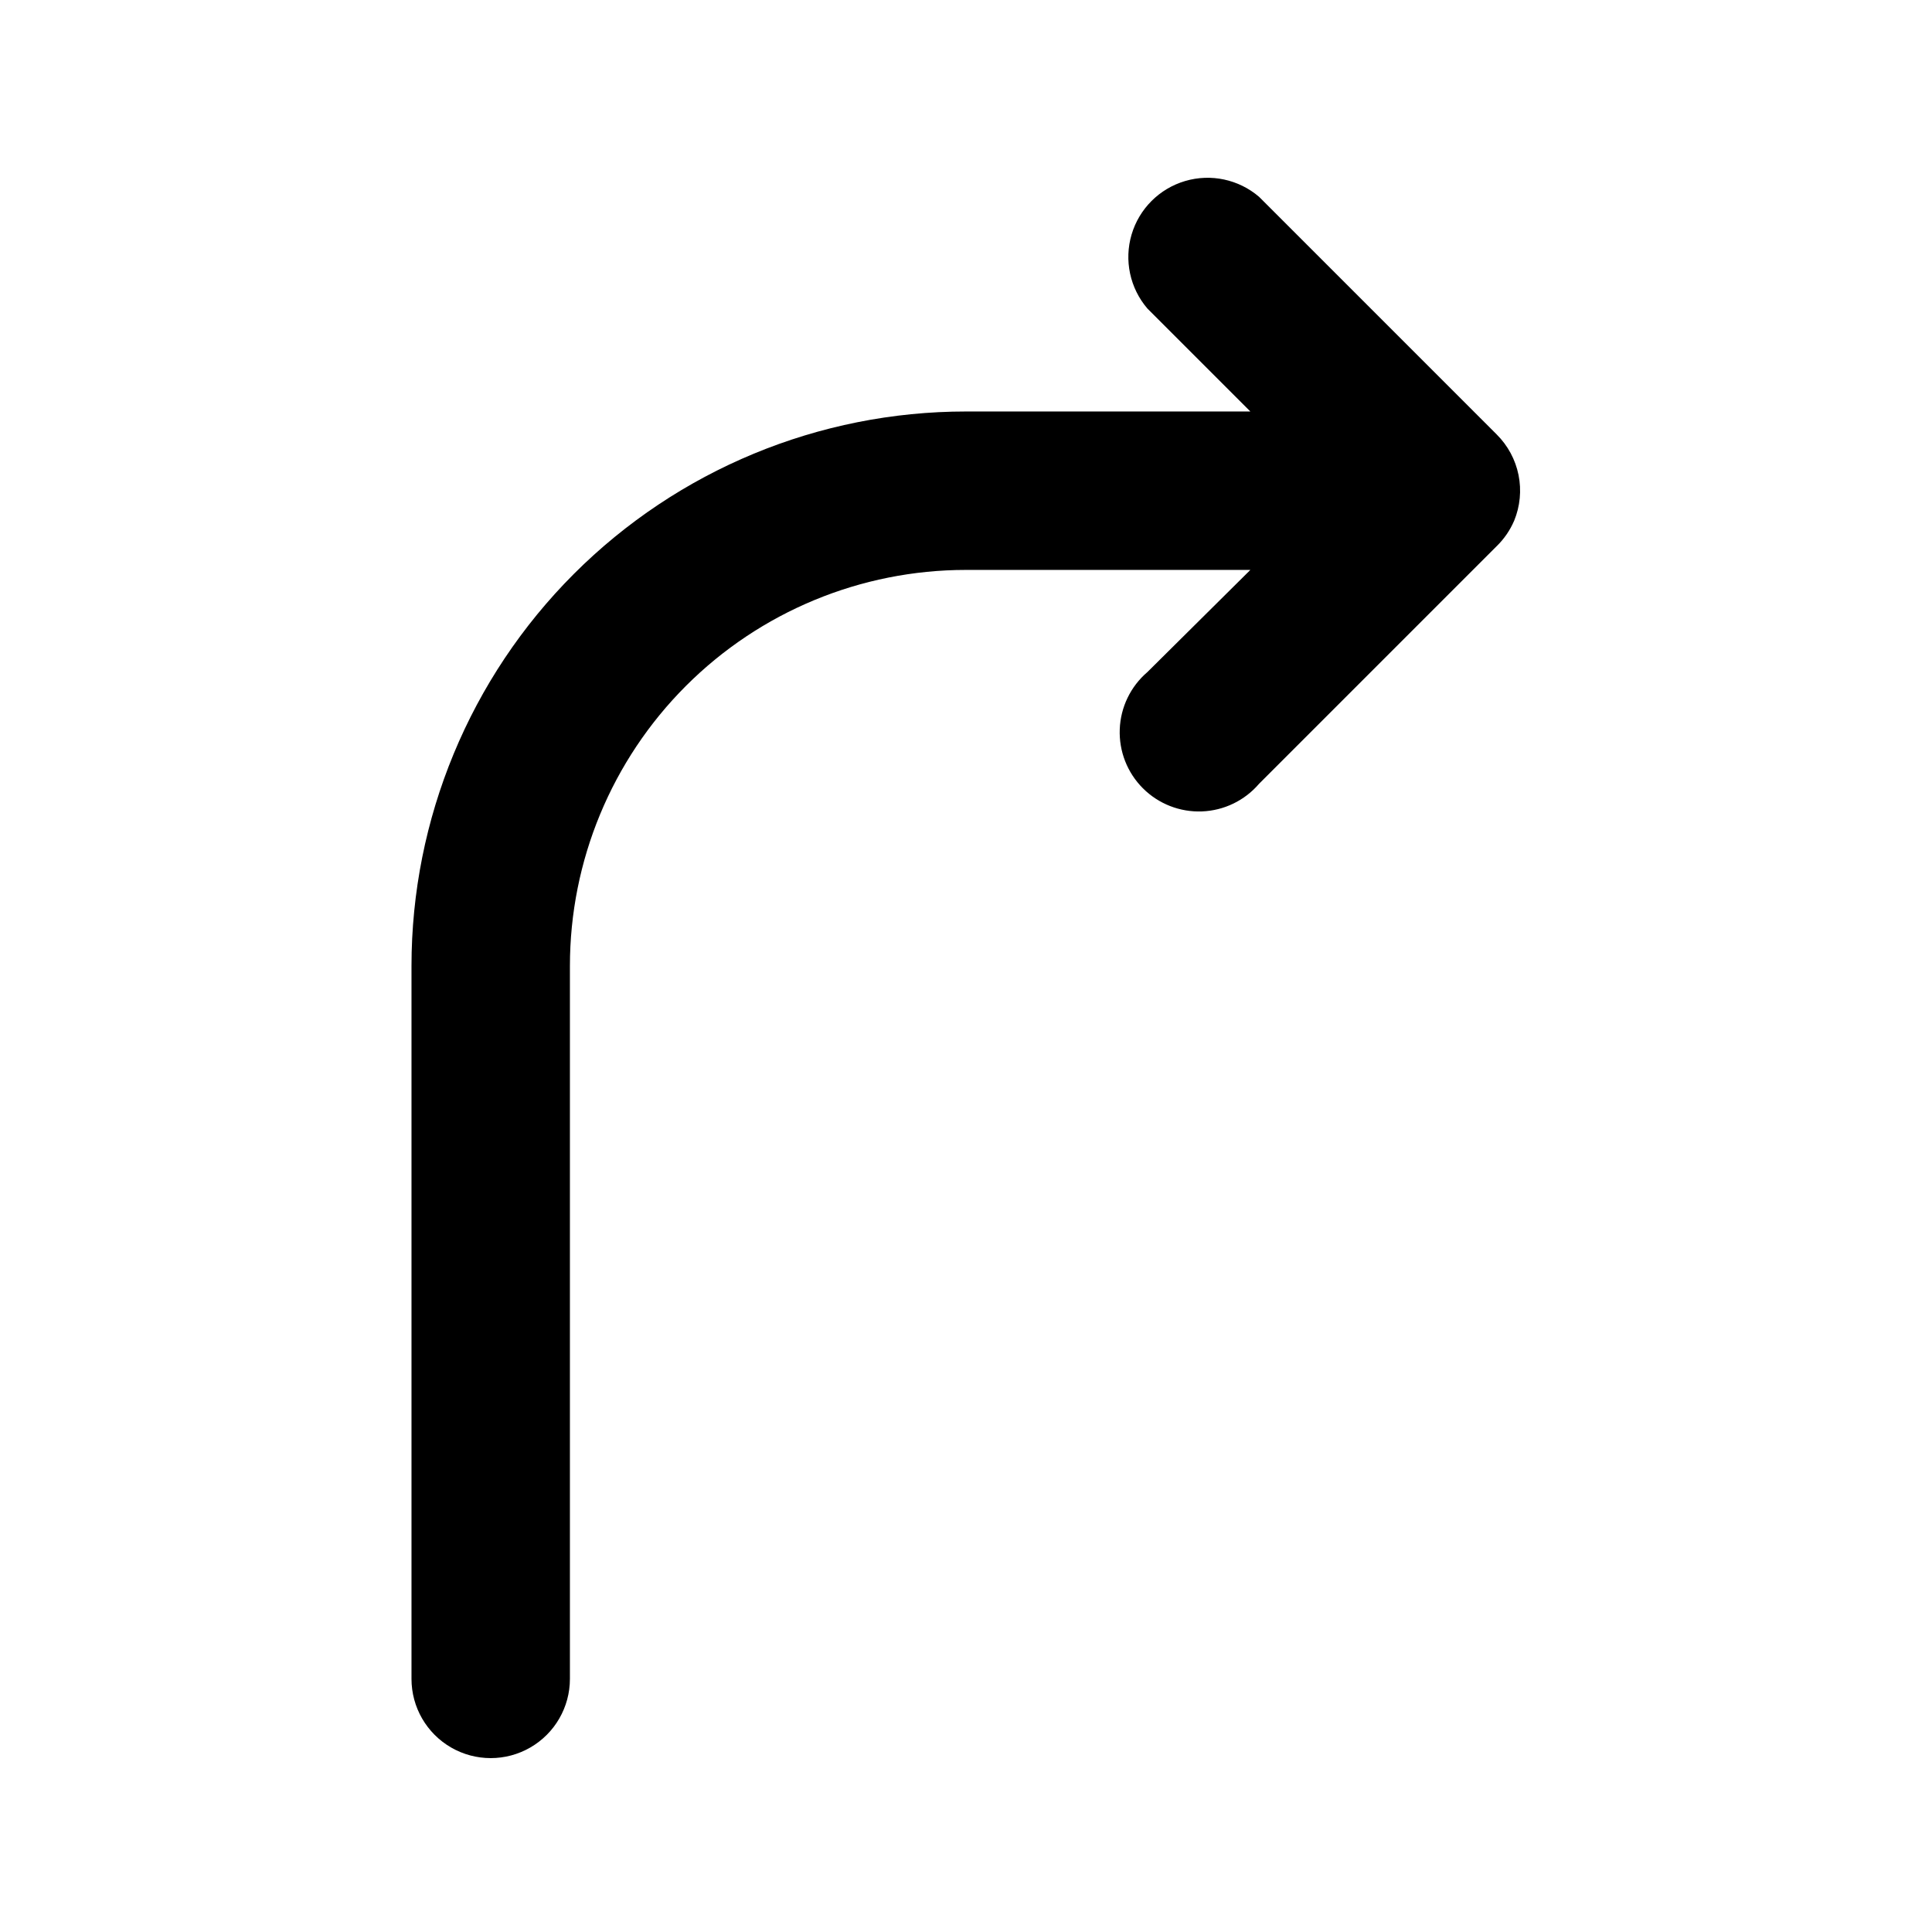 <?xml version="1.0" encoding="UTF-8"?>
<!-- Uploaded to: ICON Repo, www.svgrepo.com, Generator: ICON Repo Mixer Tools -->
<svg fill="#000000" width="800px" height="800px" version="1.1" viewBox="144 144 512 512" xmlns="http://www.w3.org/2000/svg">
 <path d="m545.26 282.02c1.582-3.844 1.988-8.07 1.168-12.141-0.824-4.074-2.836-7.812-5.785-10.742l-62.977-62.977c-5.402-4.625-12.785-6.203-19.605-4.184-6.824 2.016-12.16 7.352-14.18 14.176-2.016 6.824-0.441 14.203 4.188 19.609l27.289 27.289h-75.359c-38.973 0-76.348 15.48-103.91 43.039s-43.039 64.934-43.039 103.91v188.93-0.004c0 7.5 4 14.43 10.496 18.18 6.496 3.75 14.496 3.75 20.992 0 6.496-3.75 10.496-10.68 10.496-18.18v-188.93c0-27.84 11.059-54.535 30.742-74.219s46.379-30.742 74.219-30.742h75.363l-27.293 27.078c-4.441 3.805-7.098 9.289-7.32 15.137-0.227 5.844 1.996 11.516 6.133 15.652 4.133 4.137 9.809 6.359 15.652 6.133 5.844-0.227 11.328-2.879 15.133-7.324l62.977-62.977v0.004c1.965-1.918 3.535-4.199 4.617-6.719z"/>
</svg>